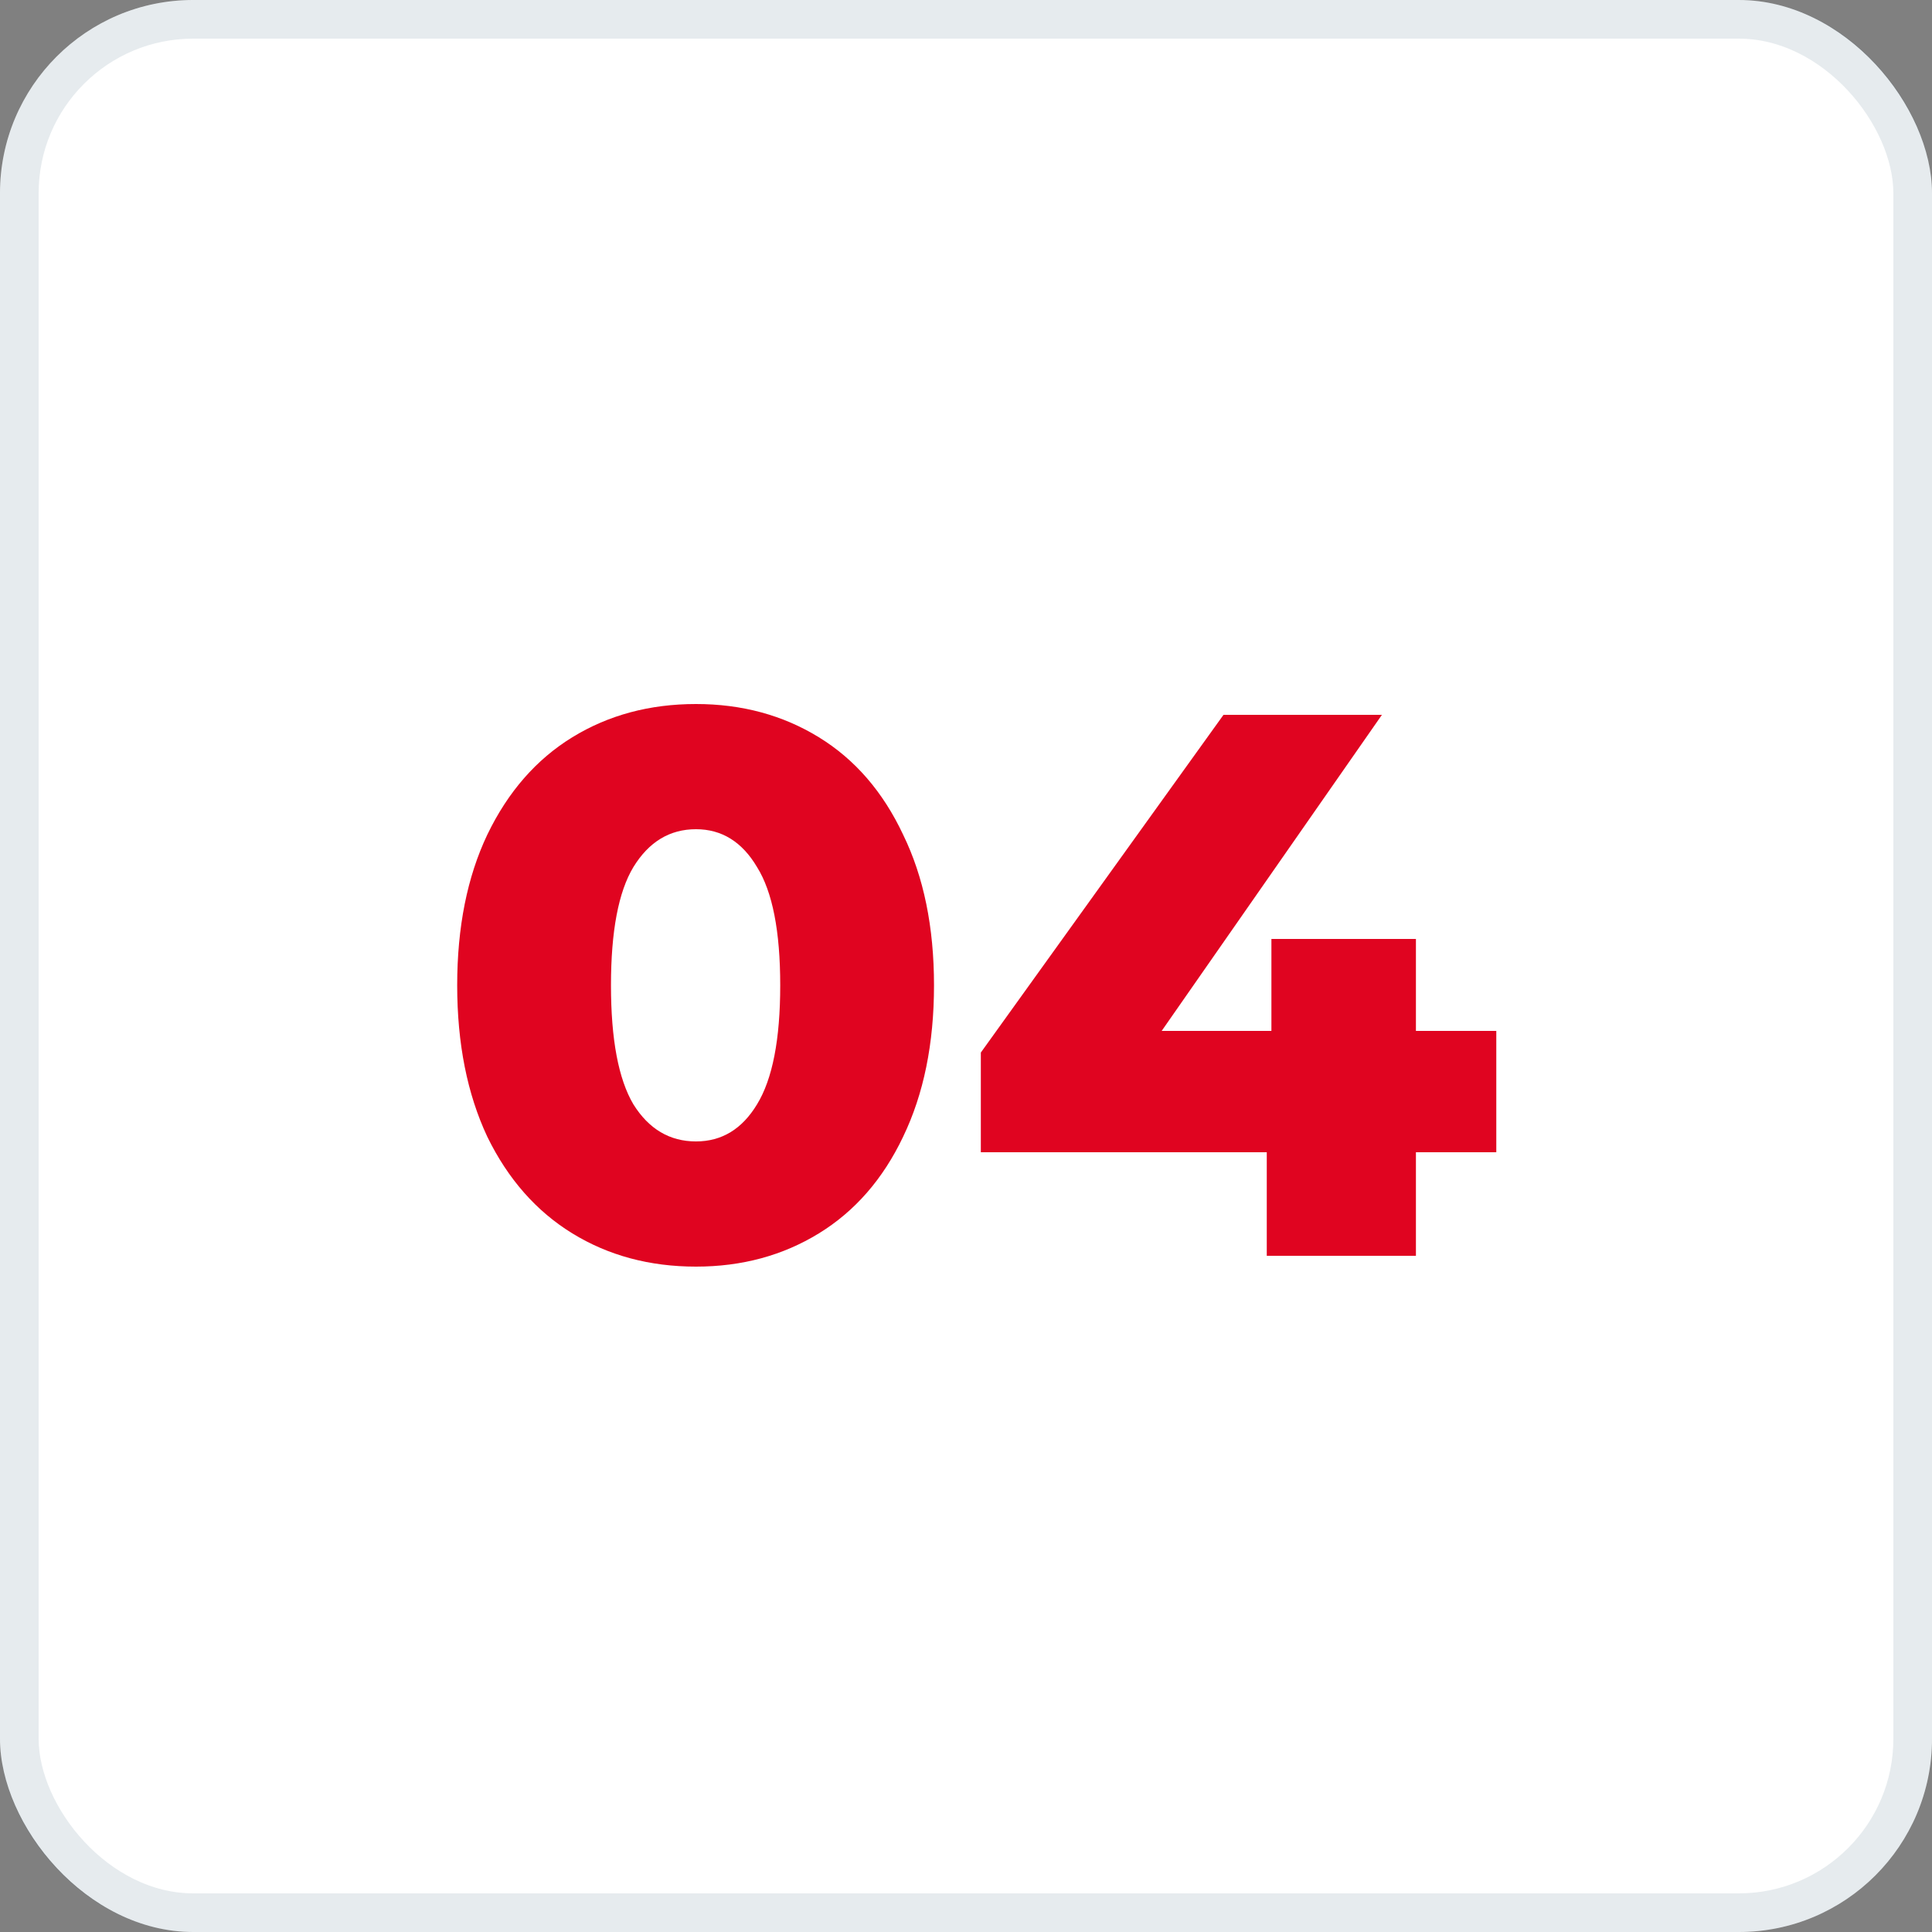 <svg width="50" height="50" viewBox="0 0 50 50" fill="none" xmlns="http://www.w3.org/2000/svg">
<rect x="0" y="0" width="50" height="50" fill="#808080" stroke="none"/>
<rect width="50" height="50" rx="5" fill="white"/>
<path d="M18.012 32.78C16.812 32.78 15.746 32.493 14.812 31.92C13.879 31.347 13.146 30.513 12.612 29.42C12.092 28.313 11.832 27.007 11.832 25.5C11.832 23.993 12.092 22.693 12.612 21.6C13.146 20.493 13.879 19.653 14.812 19.08C15.746 18.507 16.812 18.22 18.012 18.22C19.199 18.22 20.259 18.507 21.192 19.08C22.126 19.653 22.852 20.493 23.372 21.6C23.906 22.693 24.172 23.993 24.172 25.5C24.172 27.007 23.906 28.313 23.372 29.42C22.852 30.513 22.126 31.347 21.192 31.92C20.259 32.493 19.199 32.78 18.012 32.78ZM18.012 29.54C18.679 29.54 19.206 29.22 19.592 28.58C19.992 27.927 20.192 26.9 20.192 25.5C20.192 24.1 19.992 23.08 19.592 22.44C19.206 21.787 18.679 21.46 18.012 21.46C17.332 21.46 16.792 21.787 16.392 22.44C16.006 23.08 15.812 24.1 15.812 25.5C15.812 26.9 16.006 27.927 16.392 28.58C16.792 29.22 17.332 29.54 18.012 29.54ZM38.724 29.82H36.644V32.5H32.784V29.82H25.384V27.24L31.664 18.5H35.764L30.064 26.68H32.904V24.3H36.644V26.68H38.724V29.82Z" fill="#E00420"/>
<rect x="0.5" y="0.5" width="49" height="49" rx="4.5" stroke="#003253" stroke-opacity="0.1"/>
</svg>
